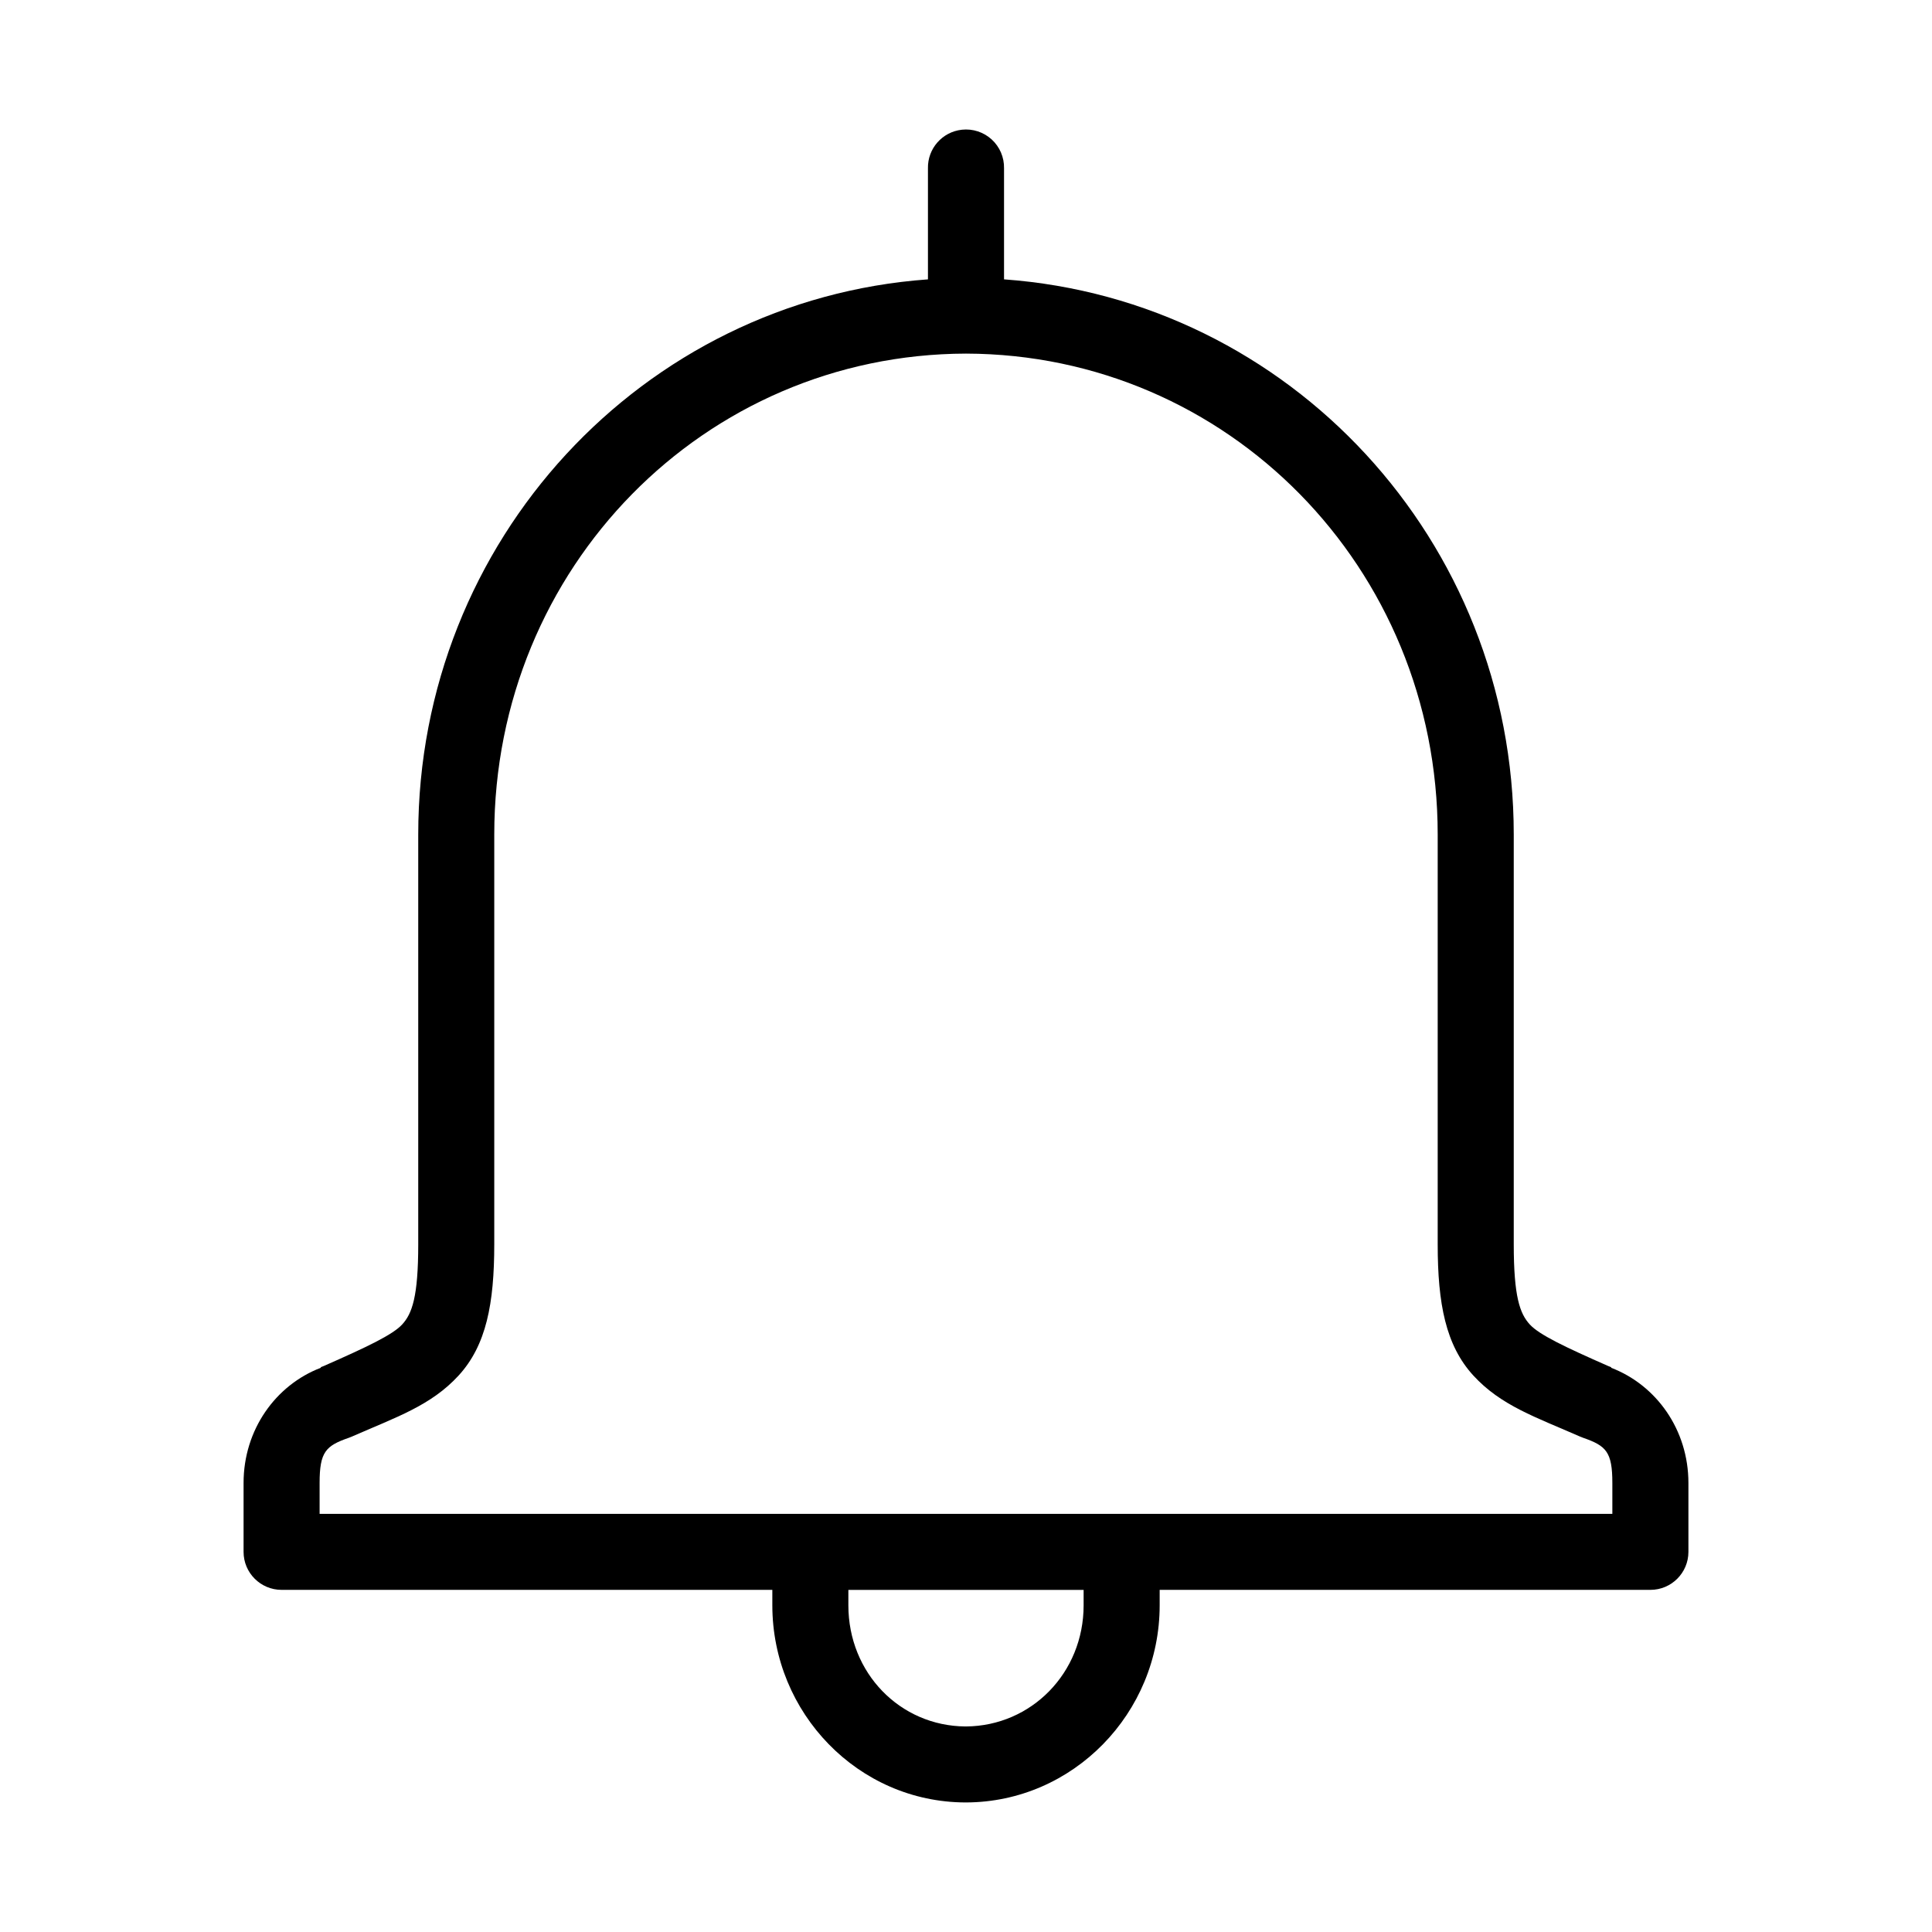<?xml version="1.0" encoding="UTF-8"?>
<!-- Uploaded to: SVG Repo, www.svgrepo.com, Generator: SVG Repo Mixer Tools -->
<svg fill="#000000" width="800px" height="800px" version="1.1" viewBox="144 144 512 512" xmlns="http://www.w3.org/2000/svg">
 <path d="m398.89 178.38c-5.188 0.57-9.086 5.012-8.973 10.23v29.426c-75.598 5.426-135.08 69.172-135.08 147.13v108.58c0 13.926-1.633 18.387-4.25 21.242-2.527 2.758-9.406 6.008-20.781 11.016-0.406 0.18-0.367 0.125-0.789 0.312v0.156c-11.965 4.586-20.469 16.414-20.469 30.531v18.258c0 5.559 4.512 10.07 10.078 10.07h130.05v4.09c0 28.566 22.785 52.168 51.168 52.246h-0.004 0.16c28.383-0.074 51.324-23.648 51.324-52.246v-4.09h130.05c5.562 0 10.074-4.512 10.074-10.07v-18.254c0-14.117-8.504-25.945-20.469-30.527-0.023 0 0.023-0.145 0-0.156-0.422-0.188-0.379-0.137-0.789-0.312-11.375-5.008-18.254-8.258-20.781-11.016-2.617-2.859-4.25-7.32-4.25-21.242v-108.58c0.004-77.969-59.484-141.71-135.08-147.14v-29.426c0.062-2.902-1.129-5.688-3.269-7.648-2.141-1.957-5.023-2.898-7.91-2.582zm1.105 59.328c69.332 0.184 125.01 56.688 125.01 127.46v108.58c0 15.719 2.121 26.781 9.445 34.777 7.328 7.996 16.582 11.043 28.34 16.207v-0.004c0.258 0.117 0.52 0.219 0.785 0.312 6.082 2.117 7.715 3.731 7.715 11.961v8.184h-342.59v-8.184c0-8.234 1.633-9.848 7.715-11.961v0.004c0.266-0.094 0.527-0.199 0.785-0.312 11.758-5.164 21.012-8.211 28.34-16.207s9.445-19.059 9.445-34.777v-108.58c0-70.773 55.676-127.28 125.01-127.46zm-31.172 327.63h62.348v4.09c0 17.91-13.84 31.973-31.172 32.102h-0.156c-17.332-0.133-31.016-14.164-31.016-32.102v-4.09z"/>
</svg>